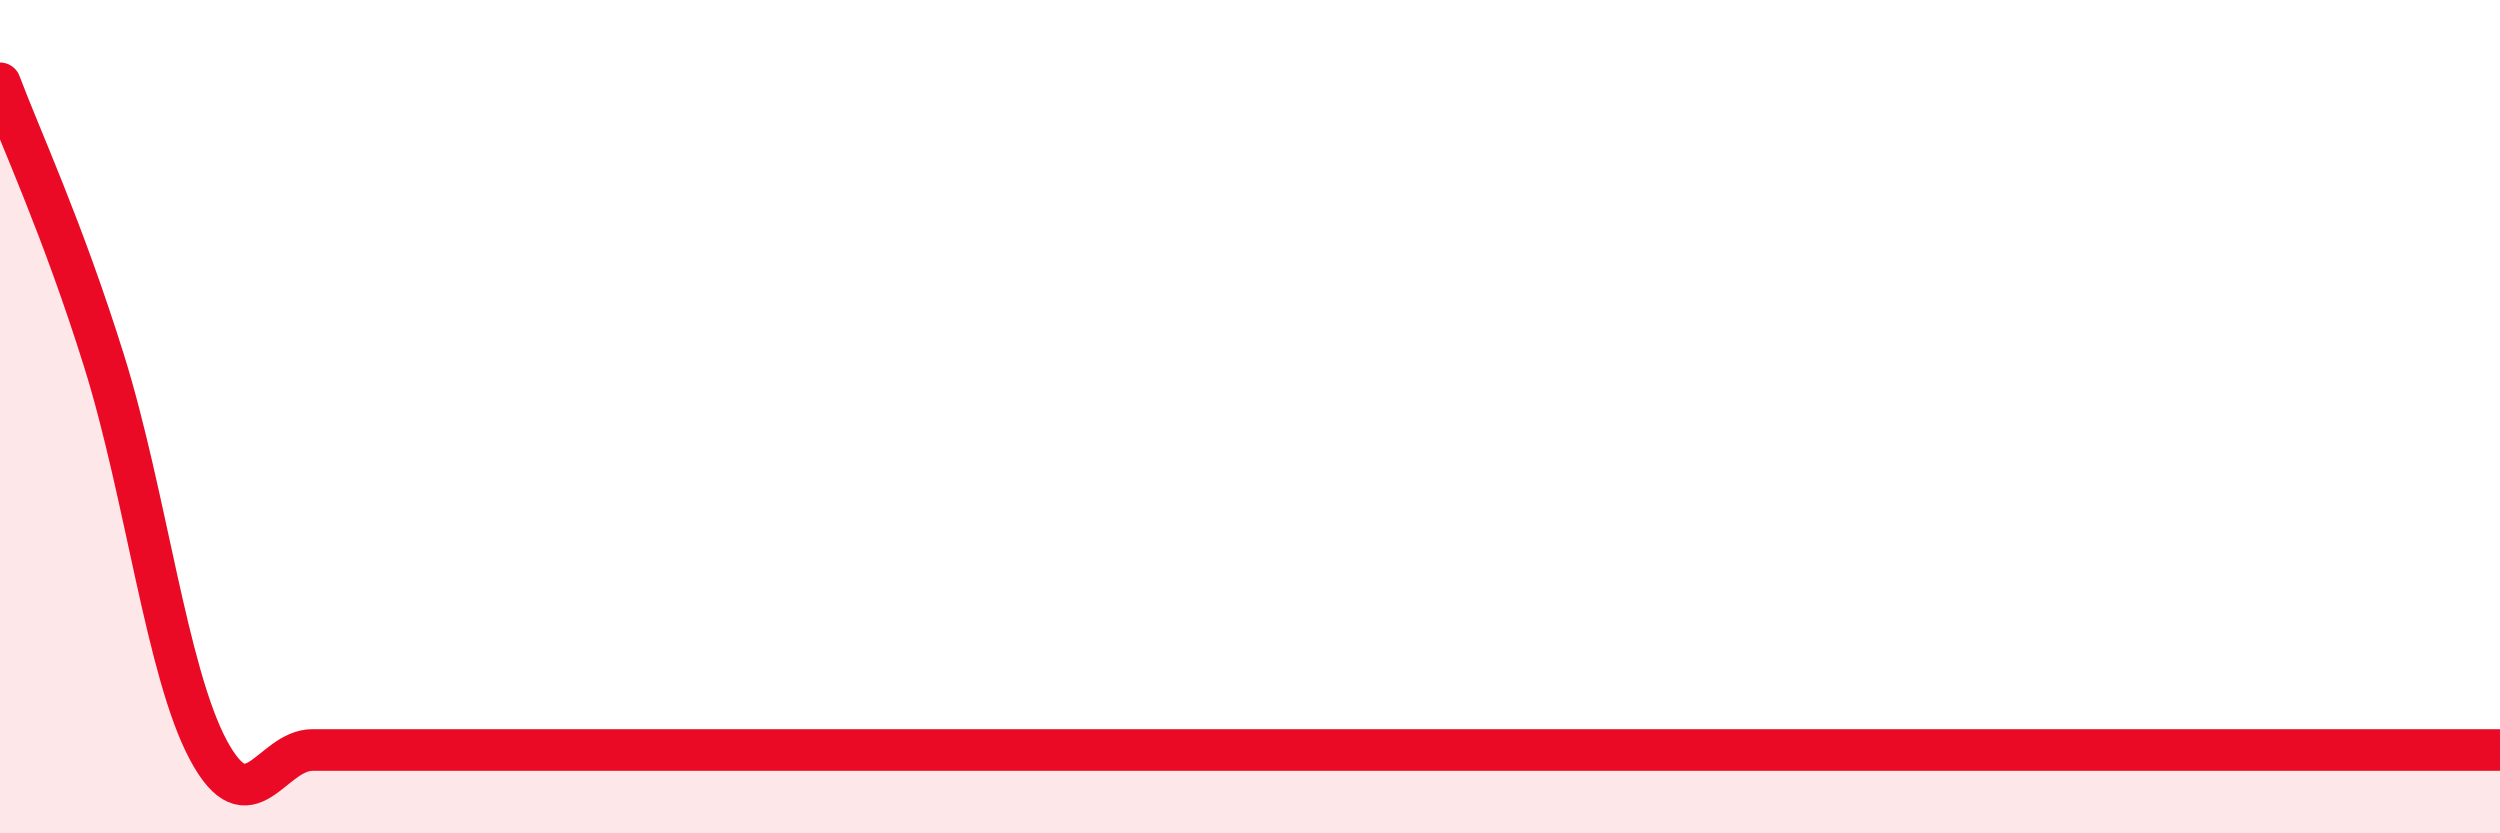 
    <svg width="60" height="20" viewBox="0 0 60 20" xmlns="http://www.w3.org/2000/svg">
      <path
        d="M 0,2 C 0.5,3.33 1.5,5.47 2.5,8.67 C 3.5,11.87 4,16.13 5,18 C 6,19.87 6.5,18 7.5,18 C 8.5,18 9,18 10,18 C 11,18 11.5,18 12.5,18 C 13.5,18 14,18 15,18 C 16,18 16.5,18 17.5,18 C 18.5,18 19,18 20,18 C 21,18 21.5,18 22.5,18 C 23.5,18 24,18 25,18 C 26,18 26.5,18 27.5,18 C 28.5,18 29,18 30,18 C 31,18 31.5,18 32.5,18 C 33.5,18 34,18 35,18 C 36,18 36.5,18 37.5,18 C 38.5,18 39,18 40,18 C 41,18 41.5,18 42.5,18 C 43.5,18 44,18 45,18 C 46,18 46.5,18 47.5,18 C 48.5,18 49,18 50,18 C 51,18 51.5,18 52.5,18 C 53.5,18 54,18 55,18 C 56,18 56.5,18 57.5,18 C 58.5,18 59.5,18 60,18L60 20L0 20Z"
        fill="#EB0A25"
        opacity="0.1"
        stroke-linecap="round"
        stroke-linejoin="round"
      />
      <path
        d="M 0,2 C 0.5,3.33 1.5,5.47 2.5,8.67 C 3.5,11.87 4,16.13 5,18 C 6,19.87 6.5,18 7.5,18 C 8.5,18 9,18 10,18 C 11,18 11.5,18 12.5,18 C 13.5,18 14,18 15,18 C 16,18 16.5,18 17.5,18 C 18.5,18 19,18 20,18 C 21,18 21.5,18 22.5,18 C 23.5,18 24,18 25,18 C 26,18 26.5,18 27.5,18 C 28.5,18 29,18 30,18 C 31,18 31.5,18 32.5,18 C 33.5,18 34,18 35,18 C 36,18 36.5,18 37.5,18 C 38.5,18 39,18 40,18 C 41,18 41.5,18 42.5,18 C 43.5,18 44,18 45,18 C 46,18 46.5,18 47.5,18 C 48.5,18 49,18 50,18 C 51,18 51.5,18 52.5,18 C 53.5,18 54,18 55,18 C 56,18 56.5,18 57.5,18 C 58.5,18 59.5,18 60,18"
        stroke="#EB0A25"
        stroke-width="1"
        fill="none"
        stroke-linecap="round"
        stroke-linejoin="round"
      />
    </svg>
  
